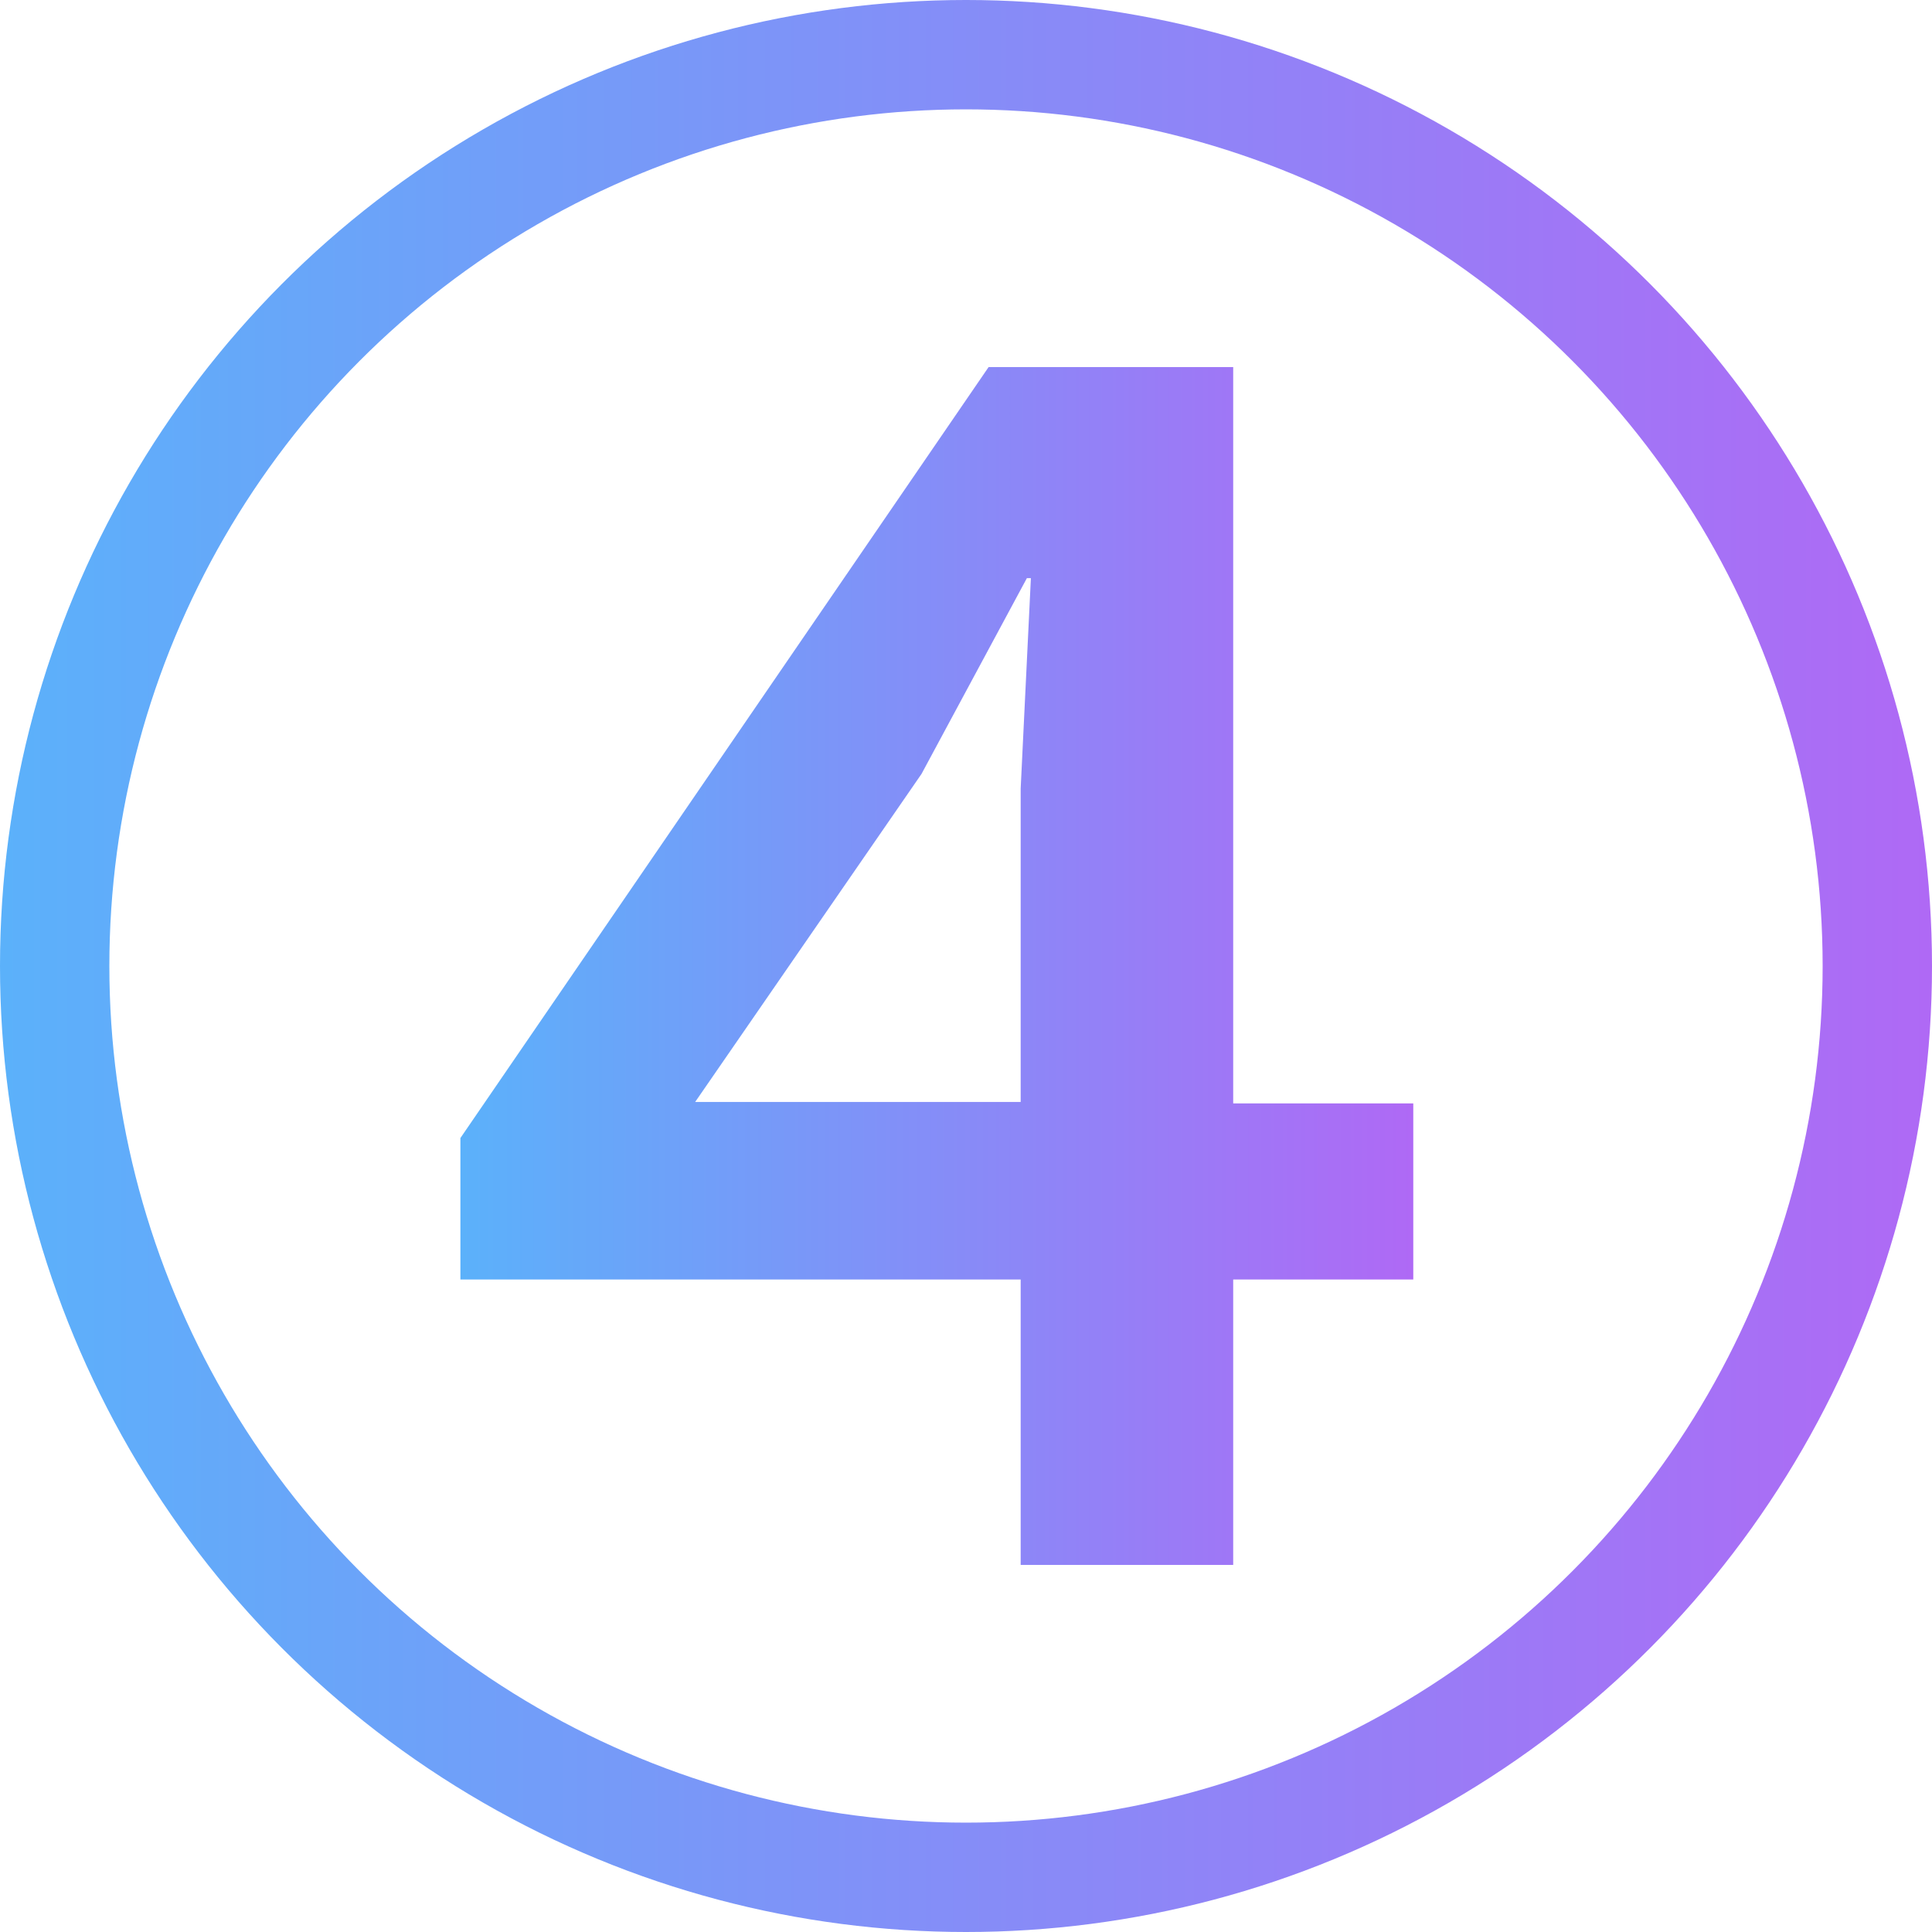 <svg xmlns="http://www.w3.org/2000/svg" xmlns:xlink="http://www.w3.org/1999/xlink" viewBox="0 0 53 53"><defs><style>.a{fill:none;stroke-miterlimit:10;stroke-width:3px;stroke:url(#a);}.b{fill:url(#b);}</style><linearGradient id="a" y1="26.5" x2="53" y2="26.5" gradientUnits="userSpaceOnUse"><stop offset="0" stop-color="#5bb1fa"></stop><stop offset="1" stop-color="#af69f5"></stop></linearGradient><linearGradient id="b" x1="12.63" x2="38.77" xlink:href="#a"></linearGradient></defs><circle class="a" cx="26.5" cy="26.5" r="25"></circle><path class="b" d="M27.12,10.07h6.71v20.2h4.94V35.1H33.83v7.83H28V35.1H12.63V31.22ZM25.28,21.23l-6.21,9H28v-8.6l.28-5.77h-.11Z"></path></svg>